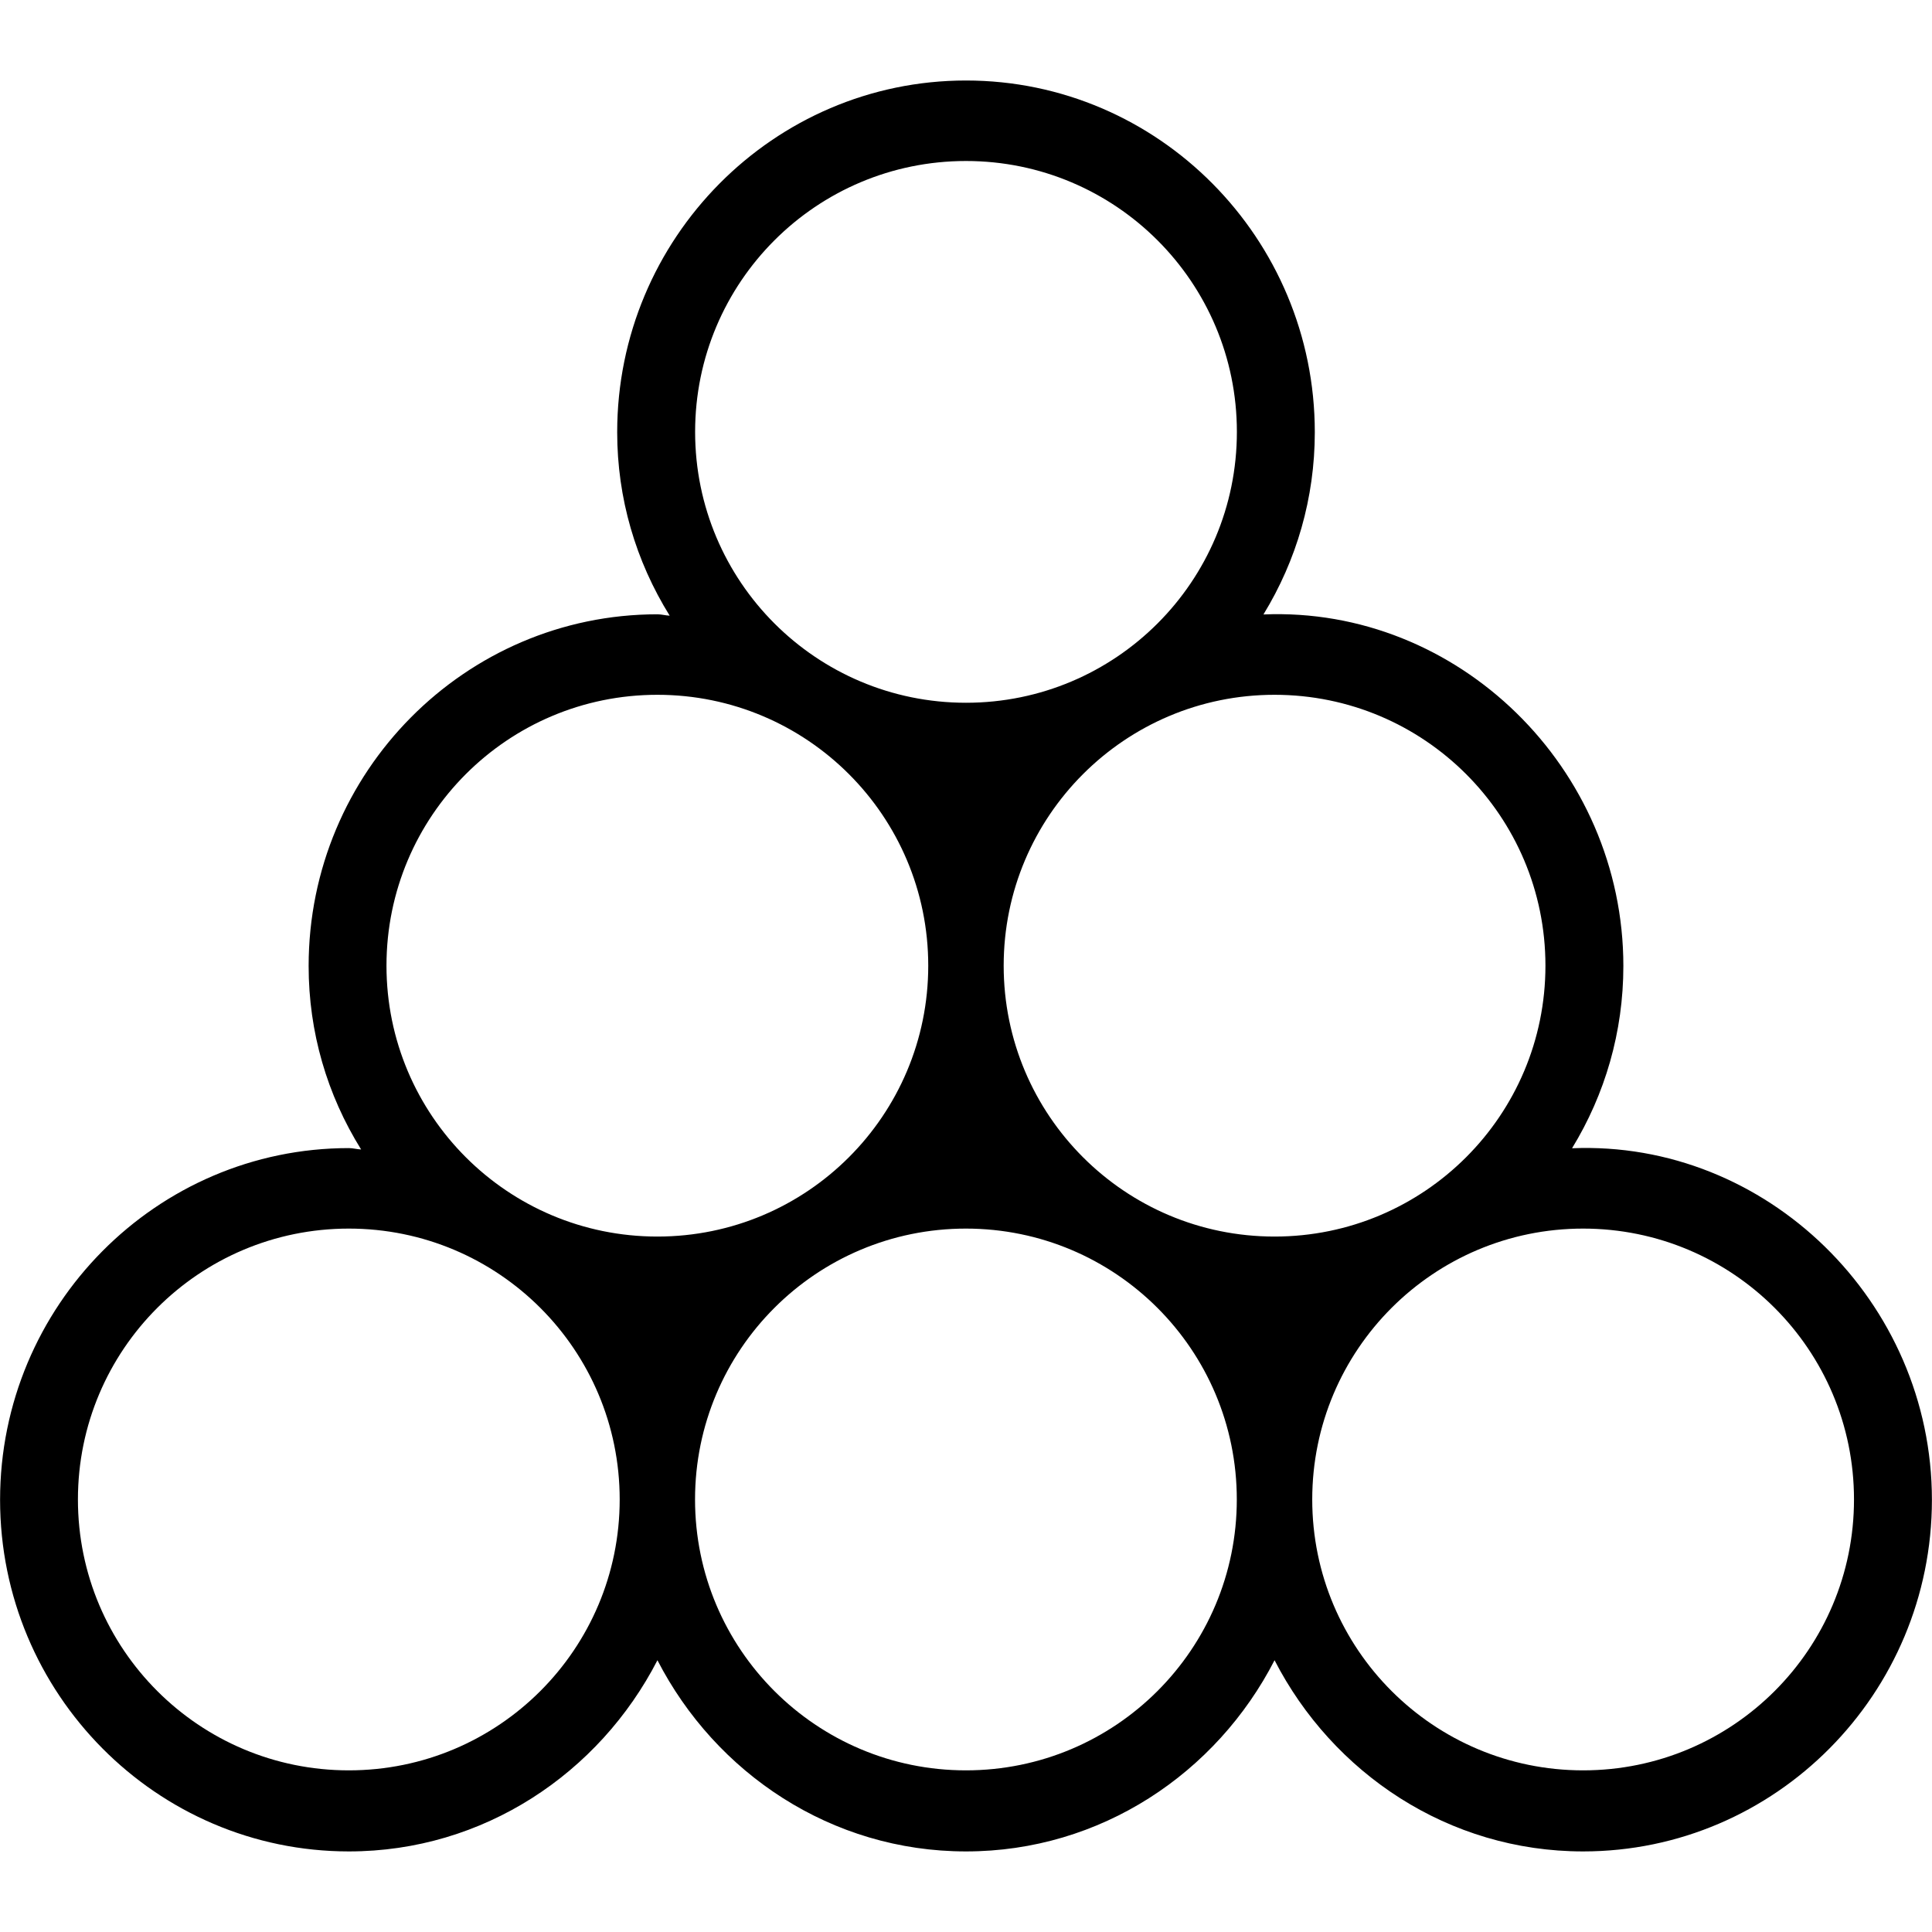 <?xml version="1.0" encoding="UTF-8"?> <svg xmlns="http://www.w3.org/2000/svg" id="Layer_1" data-name="Layer 1" viewBox="0 0 24 24"><path d="m19.528,14.265c.411-.672.638-1.447.638-2.265,0-2.461-2.056-4.468-4.471-4.367.411-.672.638-1.447.638-2.264,0-2.409-1.944-4.369-4.333-4.369s-4.333,1.96-4.333,4.369c0,.821.23,1.599.652,2.279-.051-.002-.101-.017-.152-.017-2.389,0-4.333,1.96-4.333,4.369,0,.821.229,1.6.652,2.279-.051-.002-.101-.017-.152-.017-2.39,0-4.333,1.96-4.333,4.369s1.944,4.368,4.333,4.368c1.673,0,3.111-.972,3.833-2.375.722,1.403,2.16,2.375,3.833,2.375s3.112-.972,3.833-2.375c.722,1.403,2.16,2.375,3.833,2.375,2.39,0,4.333-1.96,4.333-4.368,0-2.461-2.055-4.468-4.472-4.367ZM12,2c1.858,0,3.365,1.506,3.365,3.365s-1.506,3.365-3.365,3.365-3.365-1.506-3.365-3.365,1.506-3.365,3.365-3.365Zm-7.667,19.992c-1.858,0-3.365-1.506-3.365-3.365s1.506-3.365,3.365-3.365,3.365,1.506,3.365,3.365-1.506,3.365-3.365,3.365Zm.468-9.996c0-1.858,1.506-3.365,3.365-3.365s3.365,1.506,3.365,3.365-1.506,3.365-3.365,3.365-3.365-1.506-3.365-3.365Zm7.198,9.996c-1.858,0-3.365-1.506-3.365-3.365s1.506-3.365,3.365-3.365,3.365,1.506,3.365,3.365-1.506,3.365-3.365,3.365Zm.469-9.996c0-1.858,1.506-3.365,3.365-3.365s3.365,1.506,3.365,3.365-1.506,3.365-3.365,3.365-3.365-1.506-3.365-3.365Zm7.198,9.996c-1.858,0-3.365-1.506-3.365-3.365s1.506-3.365,3.365-3.365,3.365,1.506,3.365,3.365-1.506,3.365-3.365,3.365Z"></path></svg> 